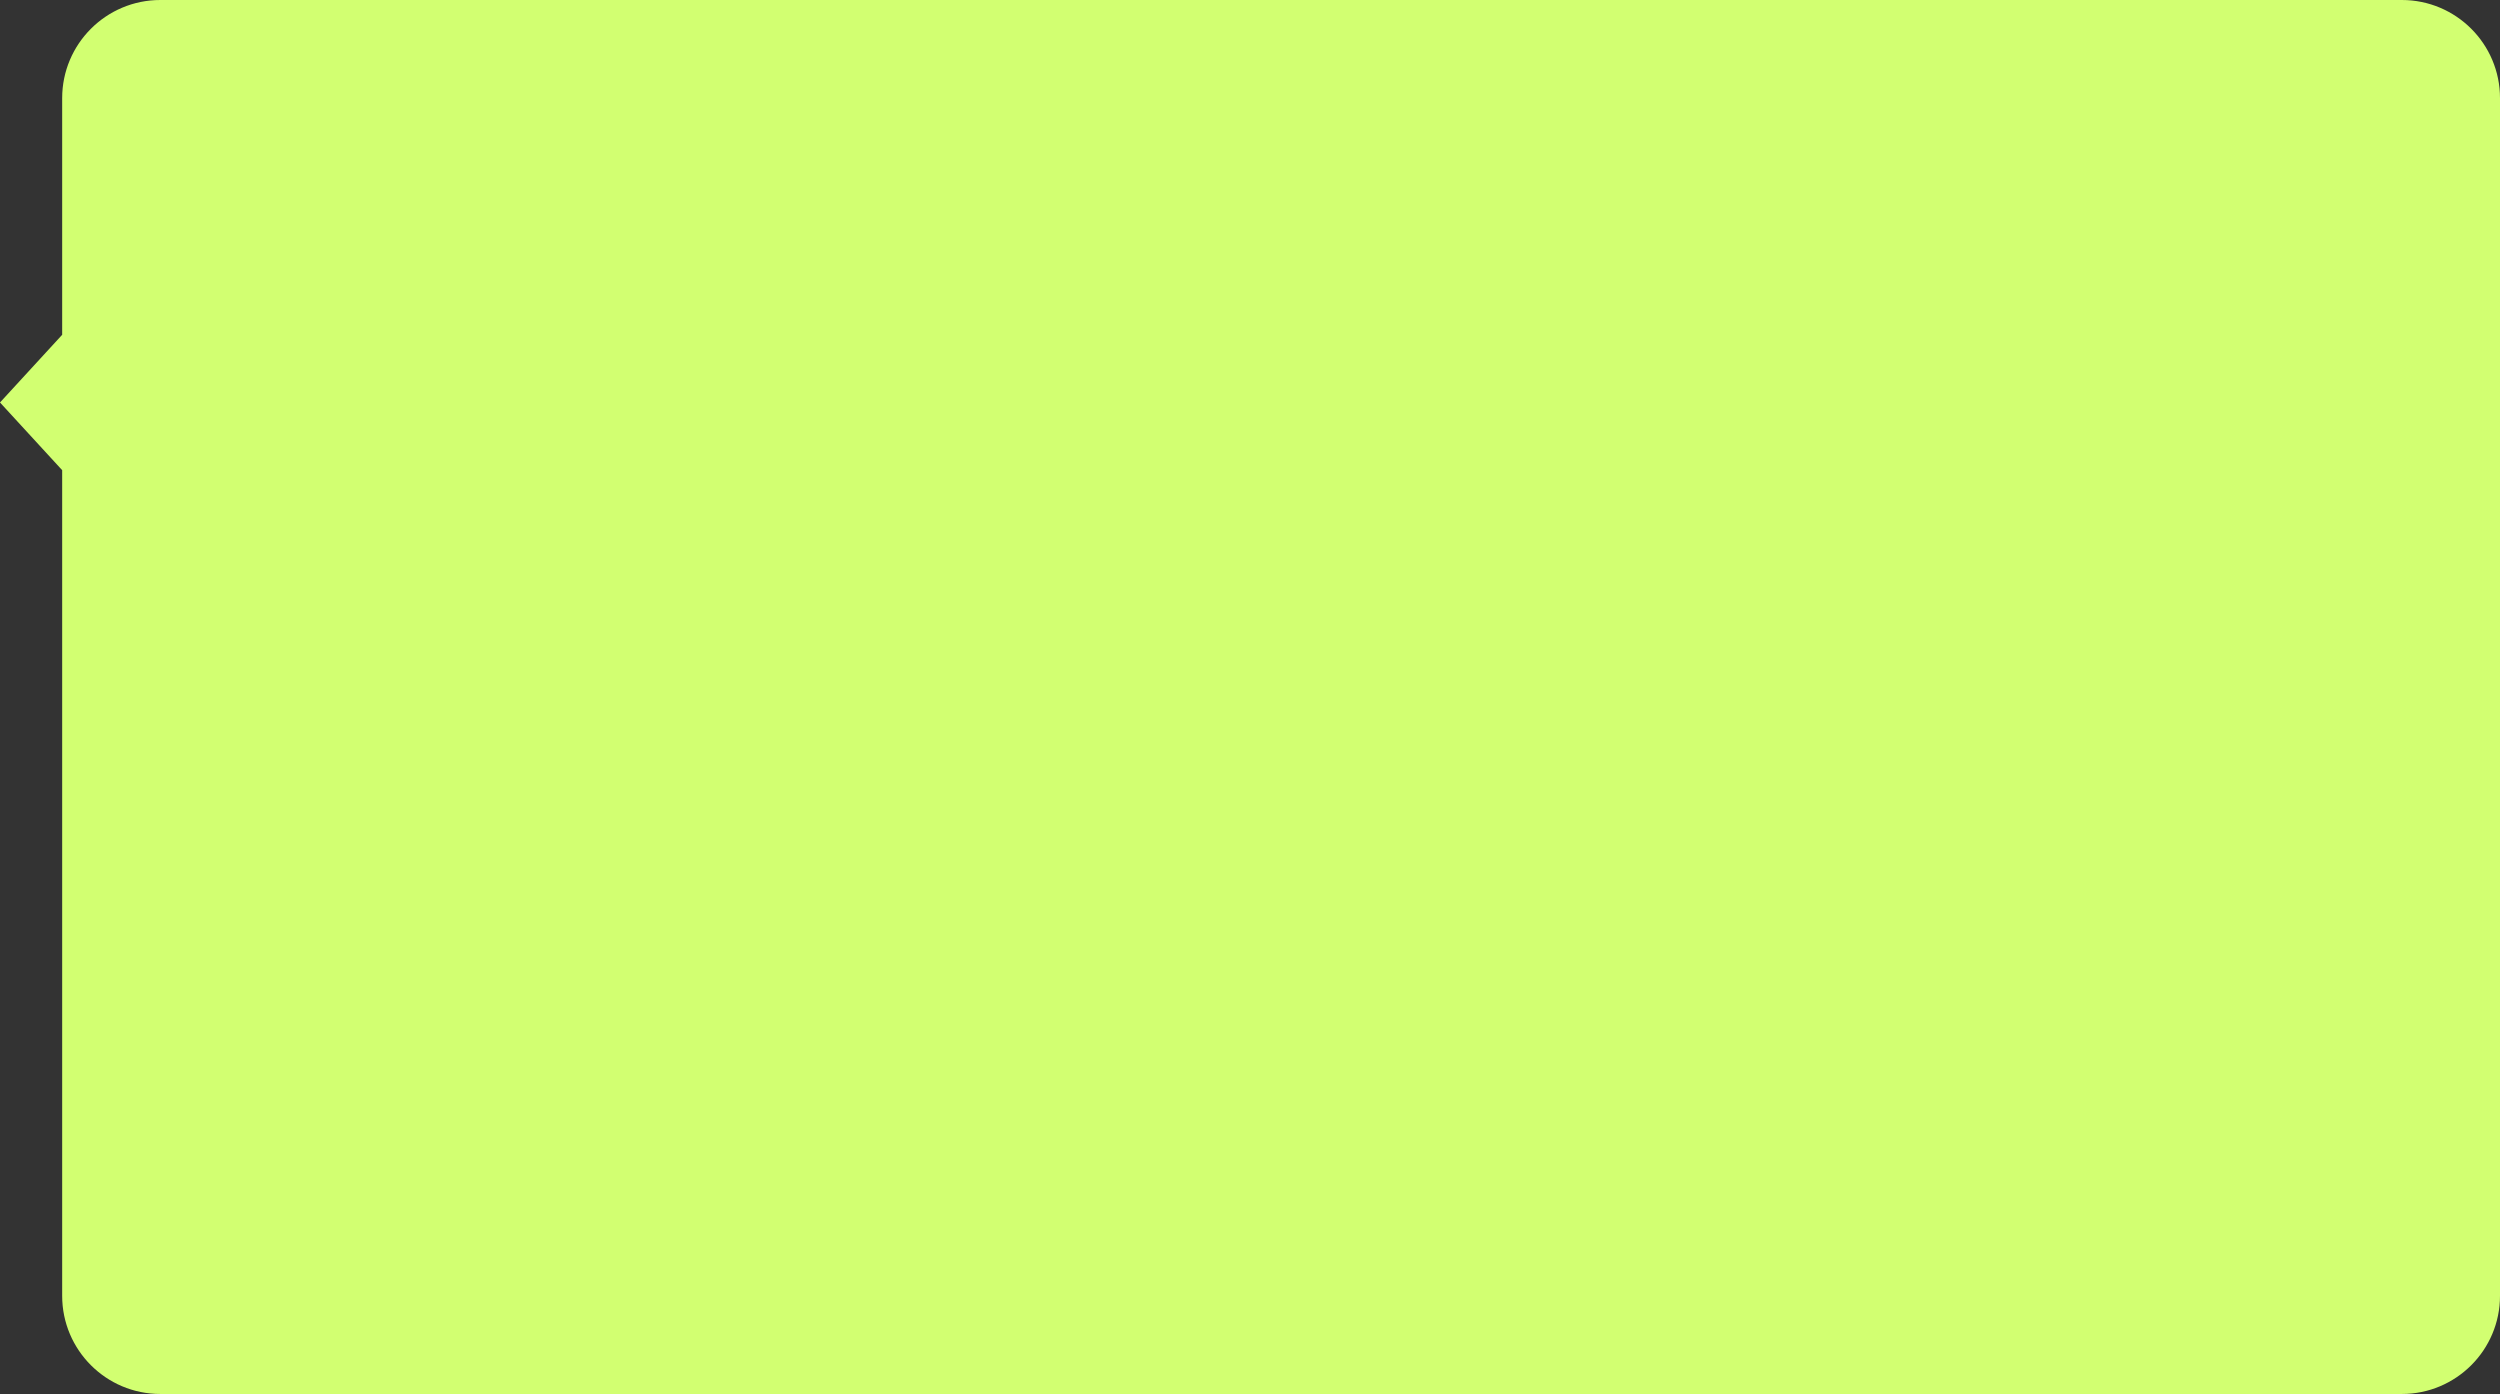 <?xml version="1.0" encoding="UTF-8"?> <svg xmlns="http://www.w3.org/2000/svg" width="764" height="426" viewBox="0 0 764 426" fill="none"><rect x="0" y="0" width="764" height="426" fill="#333333" stroke="none"/> <path fill-rule="evenodd" clip-rule="evenodd" d="M49 0C32.431 0 19 13.431 19 30V102.312L0 123L19 143.688V396C19 412.569 32.431 426 49 426H734C750.569 426 764 412.569 764 396V30C764 13.431 750.569 0 734 0H49Z" fill="#D2FF71"></path> </svg> 